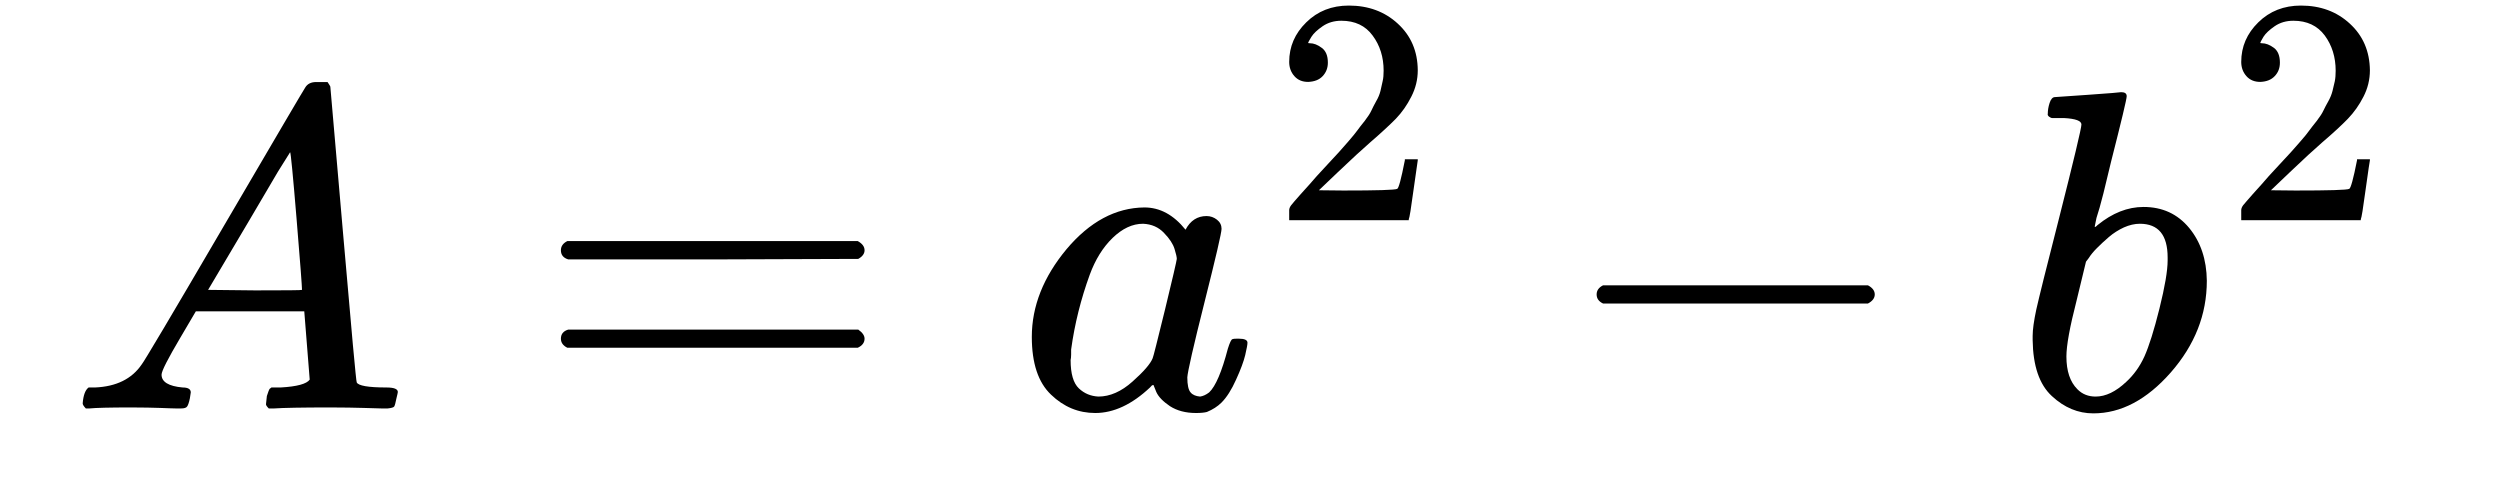 <svg xmlns="http://www.w3.org/2000/svg" xmlns:xlink="http://www.w3.org/1999/xlink" width="103" zoomAndPan="magnify" viewBox="0 0 77.25 15" height="20" preserveAspectRatio="xMidYMid meet" version="1.0"><defs><clipPath id="f9cd6b2081"><path d="M 2.062 2 L 13 2 L 13 13 L 2.062 13 Z M 2.062 2 " clip-rule="nonzero"/></clipPath></defs><g clip-path="url(#f9cd6b2081)"><path fill="#000000" d="M 4.992 11.578 C 4.992 11.801 5.211 11.934 5.641 11.973 C 5.809 11.973 5.895 12.023 5.895 12.125 C 5.895 12.137 5.887 12.195 5.867 12.309 C 5.84 12.441 5.809 12.527 5.781 12.562 C 5.754 12.602 5.691 12.621 5.598 12.621 C 5.582 12.621 5.523 12.621 5.43 12.621 C 5.336 12.621 5.176 12.613 4.949 12.605 C 4.727 12.598 4.426 12.59 4.051 12.59 C 3.383 12.59 2.953 12.602 2.766 12.621 L 2.652 12.621 C 2.59 12.555 2.555 12.504 2.555 12.465 C 2.574 12.211 2.637 12.047 2.738 11.973 L 2.938 11.973 C 3.594 11.945 4.074 11.707 4.375 11.266 C 4.43 11.211 5.281 9.781 6.922 6.973 C 8.566 4.164 9.402 2.742 9.43 2.707 C 9.496 2.594 9.609 2.535 9.77 2.535 L 10.121 2.535 C 10.18 2.621 10.207 2.668 10.207 2.676 L 10.602 7.227 C 10.863 10.258 11.004 11.789 11.023 11.816 C 11.07 11.918 11.375 11.973 11.938 11.973 C 12.176 11.973 12.293 12.02 12.293 12.113 C 12.293 12.133 12.277 12.195 12.25 12.309 C 12.223 12.449 12.199 12.535 12.18 12.562 C 12.16 12.59 12.094 12.609 11.98 12.621 C 11.953 12.621 11.887 12.621 11.785 12.621 C 11.68 12.621 11.496 12.613 11.234 12.605 C 10.973 12.598 10.629 12.59 10.207 12.59 C 9.324 12.59 8.746 12.602 8.473 12.621 L 8.305 12.621 C 8.246 12.562 8.219 12.52 8.219 12.492 C 8.219 12.465 8.23 12.379 8.246 12.238 C 8.285 12.117 8.312 12.043 8.332 12.016 L 8.387 11.973 L 8.672 11.973 C 9.176 11.945 9.477 11.863 9.57 11.73 L 9.402 9.621 L 6.051 9.621 L 5.57 10.438 C 5.188 11.086 4.992 11.465 4.992 11.578 Z M 9.332 8.957 C 9.332 8.855 9.277 8.121 9.164 6.762 C 9.051 5.398 8.984 4.715 8.965 4.703 L 8.586 5.309 C 8.438 5.562 8.141 6.066 7.699 6.816 L 6.43 8.957 L 7.883 8.973 C 8.848 8.973 9.332 8.969 9.332 8.957 Z M 9.332 8.957 " fill-opacity="1" fill-rule="nonzero"/></g><path fill="#000000" d="M 17.332 7.734 C 17.332 7.609 17.398 7.516 17.531 7.449 L 26.504 7.449 C 26.645 7.527 26.715 7.621 26.715 7.734 C 26.715 7.836 26.652 7.926 26.52 8 L 22.039 8.016 L 17.559 8.016 C 17.406 7.969 17.332 7.875 17.332 7.734 Z M 17.332 10.465 C 17.332 10.324 17.406 10.23 17.559 10.184 L 26.52 10.184 C 26.652 10.277 26.715 10.371 26.715 10.465 C 26.715 10.586 26.645 10.68 26.504 10.746 L 17.531 10.746 C 17.398 10.68 17.332 10.586 17.332 10.465 Z M 17.332 10.465 " fill-opacity="1" fill-rule="nonzero"/><path fill="#000000" d="M 31.883 10.41 C 31.883 9.461 32.242 8.559 32.953 7.703 C 33.668 6.852 34.473 6.418 35.363 6.41 C 35.844 6.41 36.266 6.641 36.633 7.098 C 36.781 6.816 37 6.676 37.281 6.676 C 37.402 6.676 37.512 6.715 37.605 6.789 C 37.699 6.863 37.746 6.957 37.746 7.07 C 37.746 7.191 37.57 7.945 37.223 9.324 C 36.875 10.703 36.699 11.484 36.688 11.66 C 36.688 11.895 36.723 12.051 36.789 12.125 C 36.852 12.203 36.953 12.242 37.082 12.254 C 37.168 12.242 37.262 12.203 37.363 12.125 C 37.562 11.938 37.754 11.488 37.941 10.773 C 38 10.586 38.047 10.488 38.082 10.48 C 38.102 10.469 38.148 10.465 38.223 10.465 L 38.281 10.465 C 38.461 10.465 38.547 10.508 38.547 10.59 C 38.547 10.648 38.523 10.773 38.477 10.973 C 38.43 11.168 38.336 11.422 38.195 11.73 C 38.055 12.043 37.906 12.277 37.746 12.438 C 37.625 12.559 37.473 12.656 37.293 12.73 C 37.219 12.75 37.105 12.762 36.957 12.762 C 36.637 12.762 36.371 12.691 36.152 12.551 C 35.938 12.406 35.797 12.262 35.73 12.113 L 35.645 11.902 C 35.637 11.891 35.617 11.895 35.59 11.914 C 35.57 11.934 35.551 11.953 35.535 11.973 C 34.98 12.496 34.414 12.762 33.844 12.762 C 33.324 12.762 32.871 12.574 32.477 12.195 C 32.082 11.82 31.883 11.227 31.883 10.41 Z M 36.363 8 C 36.363 7.945 36.34 7.84 36.293 7.691 C 36.246 7.539 36.141 7.375 35.969 7.199 C 35.801 7.02 35.586 6.926 35.32 6.914 C 34.992 6.914 34.68 7.062 34.379 7.352 C 34.078 7.645 33.844 8.023 33.672 8.492 C 33.402 9.234 33.207 10.004 33.098 10.801 C 33.098 10.832 33.098 10.883 33.098 10.957 C 33.098 11.031 33.09 11.09 33.082 11.125 C 33.082 11.551 33.168 11.84 33.336 12 C 33.504 12.16 33.707 12.242 33.941 12.254 C 34.297 12.254 34.652 12.098 34.996 11.789 C 35.344 11.48 35.551 11.238 35.617 11.07 C 35.637 11.031 35.762 10.531 36 9.562 C 36.234 8.598 36.355 8.074 36.363 8 Z M 36.363 8 " fill-opacity="1" fill-rule="nonzero"/><path fill="#000000" d="M 40.422 2.531 C 40.242 2.531 40.102 2.473 39.996 2.352 C 39.891 2.234 39.836 2.086 39.836 1.914 C 39.836 1.441 40.012 1.035 40.363 0.691 C 40.715 0.344 41.152 0.172 41.68 0.172 C 42.281 0.172 42.789 0.359 43.191 0.73 C 43.598 1.102 43.805 1.582 43.809 2.172 C 43.809 2.457 43.742 2.73 43.609 2.988 C 43.477 3.25 43.32 3.473 43.133 3.668 C 42.945 3.859 42.68 4.105 42.336 4.402 C 42.098 4.609 41.766 4.914 41.34 5.32 L 40.754 5.879 L 41.508 5.887 C 42.551 5.887 43.105 5.871 43.172 5.836 C 43.219 5.824 43.297 5.527 43.41 4.953 L 43.41 4.922 L 43.809 4.922 L 43.809 4.953 C 43.805 4.973 43.762 5.273 43.68 5.855 C 43.602 6.441 43.551 6.746 43.531 6.773 L 43.531 6.805 L 39.836 6.805 L 39.836 6.496 C 39.836 6.449 39.855 6.398 39.895 6.344 C 39.934 6.293 40.035 6.176 40.195 5.996 C 40.387 5.785 40.555 5.598 40.691 5.438 C 40.754 5.371 40.863 5.25 41.031 5.07 C 41.195 4.891 41.309 4.77 41.371 4.703 C 41.43 4.637 41.527 4.527 41.66 4.375 C 41.793 4.223 41.883 4.109 41.938 4.035 C 41.992 3.961 42.066 3.863 42.168 3.738 C 42.266 3.609 42.336 3.504 42.375 3.418 C 42.414 3.332 42.465 3.234 42.523 3.129 C 42.586 3.023 42.629 2.918 42.656 2.812 C 42.68 2.703 42.703 2.605 42.723 2.512 C 42.746 2.418 42.754 2.309 42.754 2.184 C 42.754 1.766 42.641 1.402 42.414 1.098 C 42.191 0.793 41.867 0.641 41.449 0.641 C 41.23 0.641 41.039 0.695 40.871 0.809 C 40.707 0.922 40.59 1.031 40.523 1.137 C 40.457 1.246 40.422 1.309 40.422 1.328 C 40.422 1.332 40.441 1.336 40.473 1.336 C 40.594 1.336 40.715 1.383 40.84 1.477 C 40.969 1.57 41.031 1.723 41.031 1.934 C 41.031 2.102 40.977 2.238 40.871 2.352 C 40.766 2.465 40.617 2.523 40.422 2.531 Z M 40.422 2.531 " fill-opacity="1" fill-rule="nonzero"/><path fill="#000000" d="M 49.336 9.281 C 49.336 9.281 49.336 9.223 49.336 9.098 C 49.336 8.977 49.402 8.883 49.535 8.816 L 57.719 8.816 C 57.859 8.891 57.93 8.984 57.93 9.098 C 57.93 9.211 57.859 9.305 57.719 9.379 L 49.535 9.379 C 49.402 9.316 49.336 9.223 49.336 9.098 Z M 49.336 9.281 " fill-opacity="1" fill-rule="nonzero"/><path fill="#000000" d="M 63.277 3.508 C 63.277 3.414 63.293 3.305 63.332 3.184 C 63.371 3.062 63.426 3 63.5 3 C 63.512 3 63.848 2.977 64.516 2.93 C 65.184 2.883 65.523 2.855 65.543 2.848 C 65.656 2.848 65.715 2.887 65.715 2.973 C 65.715 3.059 65.555 3.727 65.234 4.988 C 65.16 5.305 65.078 5.633 64.996 5.973 C 64.91 6.309 64.84 6.562 64.781 6.734 L 64.727 7 C 64.727 7.027 64.754 7.016 64.812 6.957 C 65.27 6.582 65.746 6.395 66.234 6.395 C 66.816 6.395 67.285 6.609 67.645 7.043 C 68 7.473 68.184 8.02 68.191 8.676 C 68.191 9.719 67.82 10.66 67.078 11.508 C 66.336 12.352 65.539 12.773 64.684 12.773 C 64.215 12.773 63.789 12.598 63.402 12.238 C 63.016 11.883 62.82 11.305 62.809 10.508 L 62.809 10.379 C 62.809 10.184 62.848 9.91 62.922 9.562 C 63 9.215 63.227 8.293 63.613 6.789 C 64.082 4.941 64.316 3.957 64.316 3.848 C 64.316 3.734 64.141 3.668 63.781 3.648 C 63.734 3.648 63.699 3.648 63.672 3.648 L 63.598 3.648 C 63.504 3.648 63.445 3.648 63.418 3.648 C 63.387 3.648 63.355 3.633 63.316 3.605 C 63.281 3.578 63.266 3.547 63.277 3.508 Z M 66.98 8.043 L 66.98 7.957 C 66.98 7.262 66.695 6.914 66.121 6.914 C 65.961 6.914 65.797 6.953 65.629 7.027 C 65.461 7.105 65.305 7.203 65.164 7.324 C 65.023 7.445 64.902 7.559 64.797 7.664 C 64.695 7.766 64.609 7.867 64.543 7.973 L 64.457 8.086 L 64.164 9.297 C 63.957 10.102 63.852 10.676 63.852 11.016 C 63.852 11.465 63.965 11.801 64.191 12.027 C 64.34 12.18 64.531 12.254 64.754 12.254 C 65.066 12.254 65.379 12.102 65.699 11.801 C 65.934 11.586 66.121 11.324 66.262 11.016 C 66.402 10.703 66.559 10.211 66.727 9.535 C 66.895 8.859 66.98 8.363 66.98 8.043 Z M 66.98 8.043 " fill-opacity="1" fill-rule="nonzero"/><path fill="#000000" d="M 69.844 2.531 C 69.664 2.531 69.52 2.473 69.414 2.352 C 69.309 2.234 69.254 2.086 69.254 1.914 C 69.254 1.441 69.43 1.035 69.781 0.691 C 70.133 0.344 70.574 0.172 71.098 0.172 C 71.703 0.172 72.207 0.359 72.609 0.73 C 73.016 1.102 73.223 1.582 73.23 2.172 C 73.23 2.457 73.164 2.73 73.031 2.988 C 72.898 3.25 72.738 3.473 72.551 3.668 C 72.367 3.859 72.102 4.105 71.754 4.402 C 71.516 4.609 71.184 4.914 70.758 5.32 L 70.172 5.879 L 70.93 5.887 C 71.969 5.887 72.523 5.871 72.59 5.836 C 72.637 5.824 72.719 5.527 72.832 4.953 L 72.832 4.922 L 73.23 4.922 L 73.23 4.953 C 73.223 4.973 73.18 5.273 73.098 5.855 C 73.02 6.441 72.969 6.746 72.949 6.773 L 72.949 6.805 L 69.254 6.805 L 69.254 6.496 C 69.254 6.449 69.273 6.398 69.312 6.344 C 69.355 6.293 69.453 6.176 69.613 5.996 C 69.805 5.785 69.973 5.598 70.109 5.438 C 70.172 5.371 70.285 5.25 70.449 5.07 C 70.617 4.891 70.73 4.77 70.789 4.703 C 70.848 4.637 70.945 4.527 71.078 4.375 C 71.211 4.223 71.305 4.109 71.355 4.035 C 71.41 3.961 71.484 3.863 71.586 3.738 C 71.684 3.609 71.754 3.504 71.793 3.418 C 71.836 3.332 71.883 3.234 71.945 3.129 C 72.004 3.023 72.047 2.918 72.074 2.812 C 72.102 2.703 72.125 2.605 72.145 2.512 C 72.164 2.418 72.172 2.309 72.172 2.184 C 72.172 1.766 72.059 1.402 71.836 1.098 C 71.609 0.793 71.285 0.641 70.867 0.641 C 70.648 0.641 70.457 0.695 70.289 0.809 C 70.125 0.922 70.008 1.031 69.941 1.137 C 69.875 1.246 69.844 1.309 69.844 1.328 C 69.844 1.332 69.859 1.336 69.891 1.336 C 70.012 1.336 70.133 1.383 70.262 1.477 C 70.387 1.57 70.449 1.723 70.449 1.934 C 70.449 2.102 70.398 2.238 70.289 2.352 C 70.184 2.465 70.035 2.523 69.844 2.531 Z M 69.844 2.531 " fill-opacity="1" fill-rule="nonzero"/></svg>